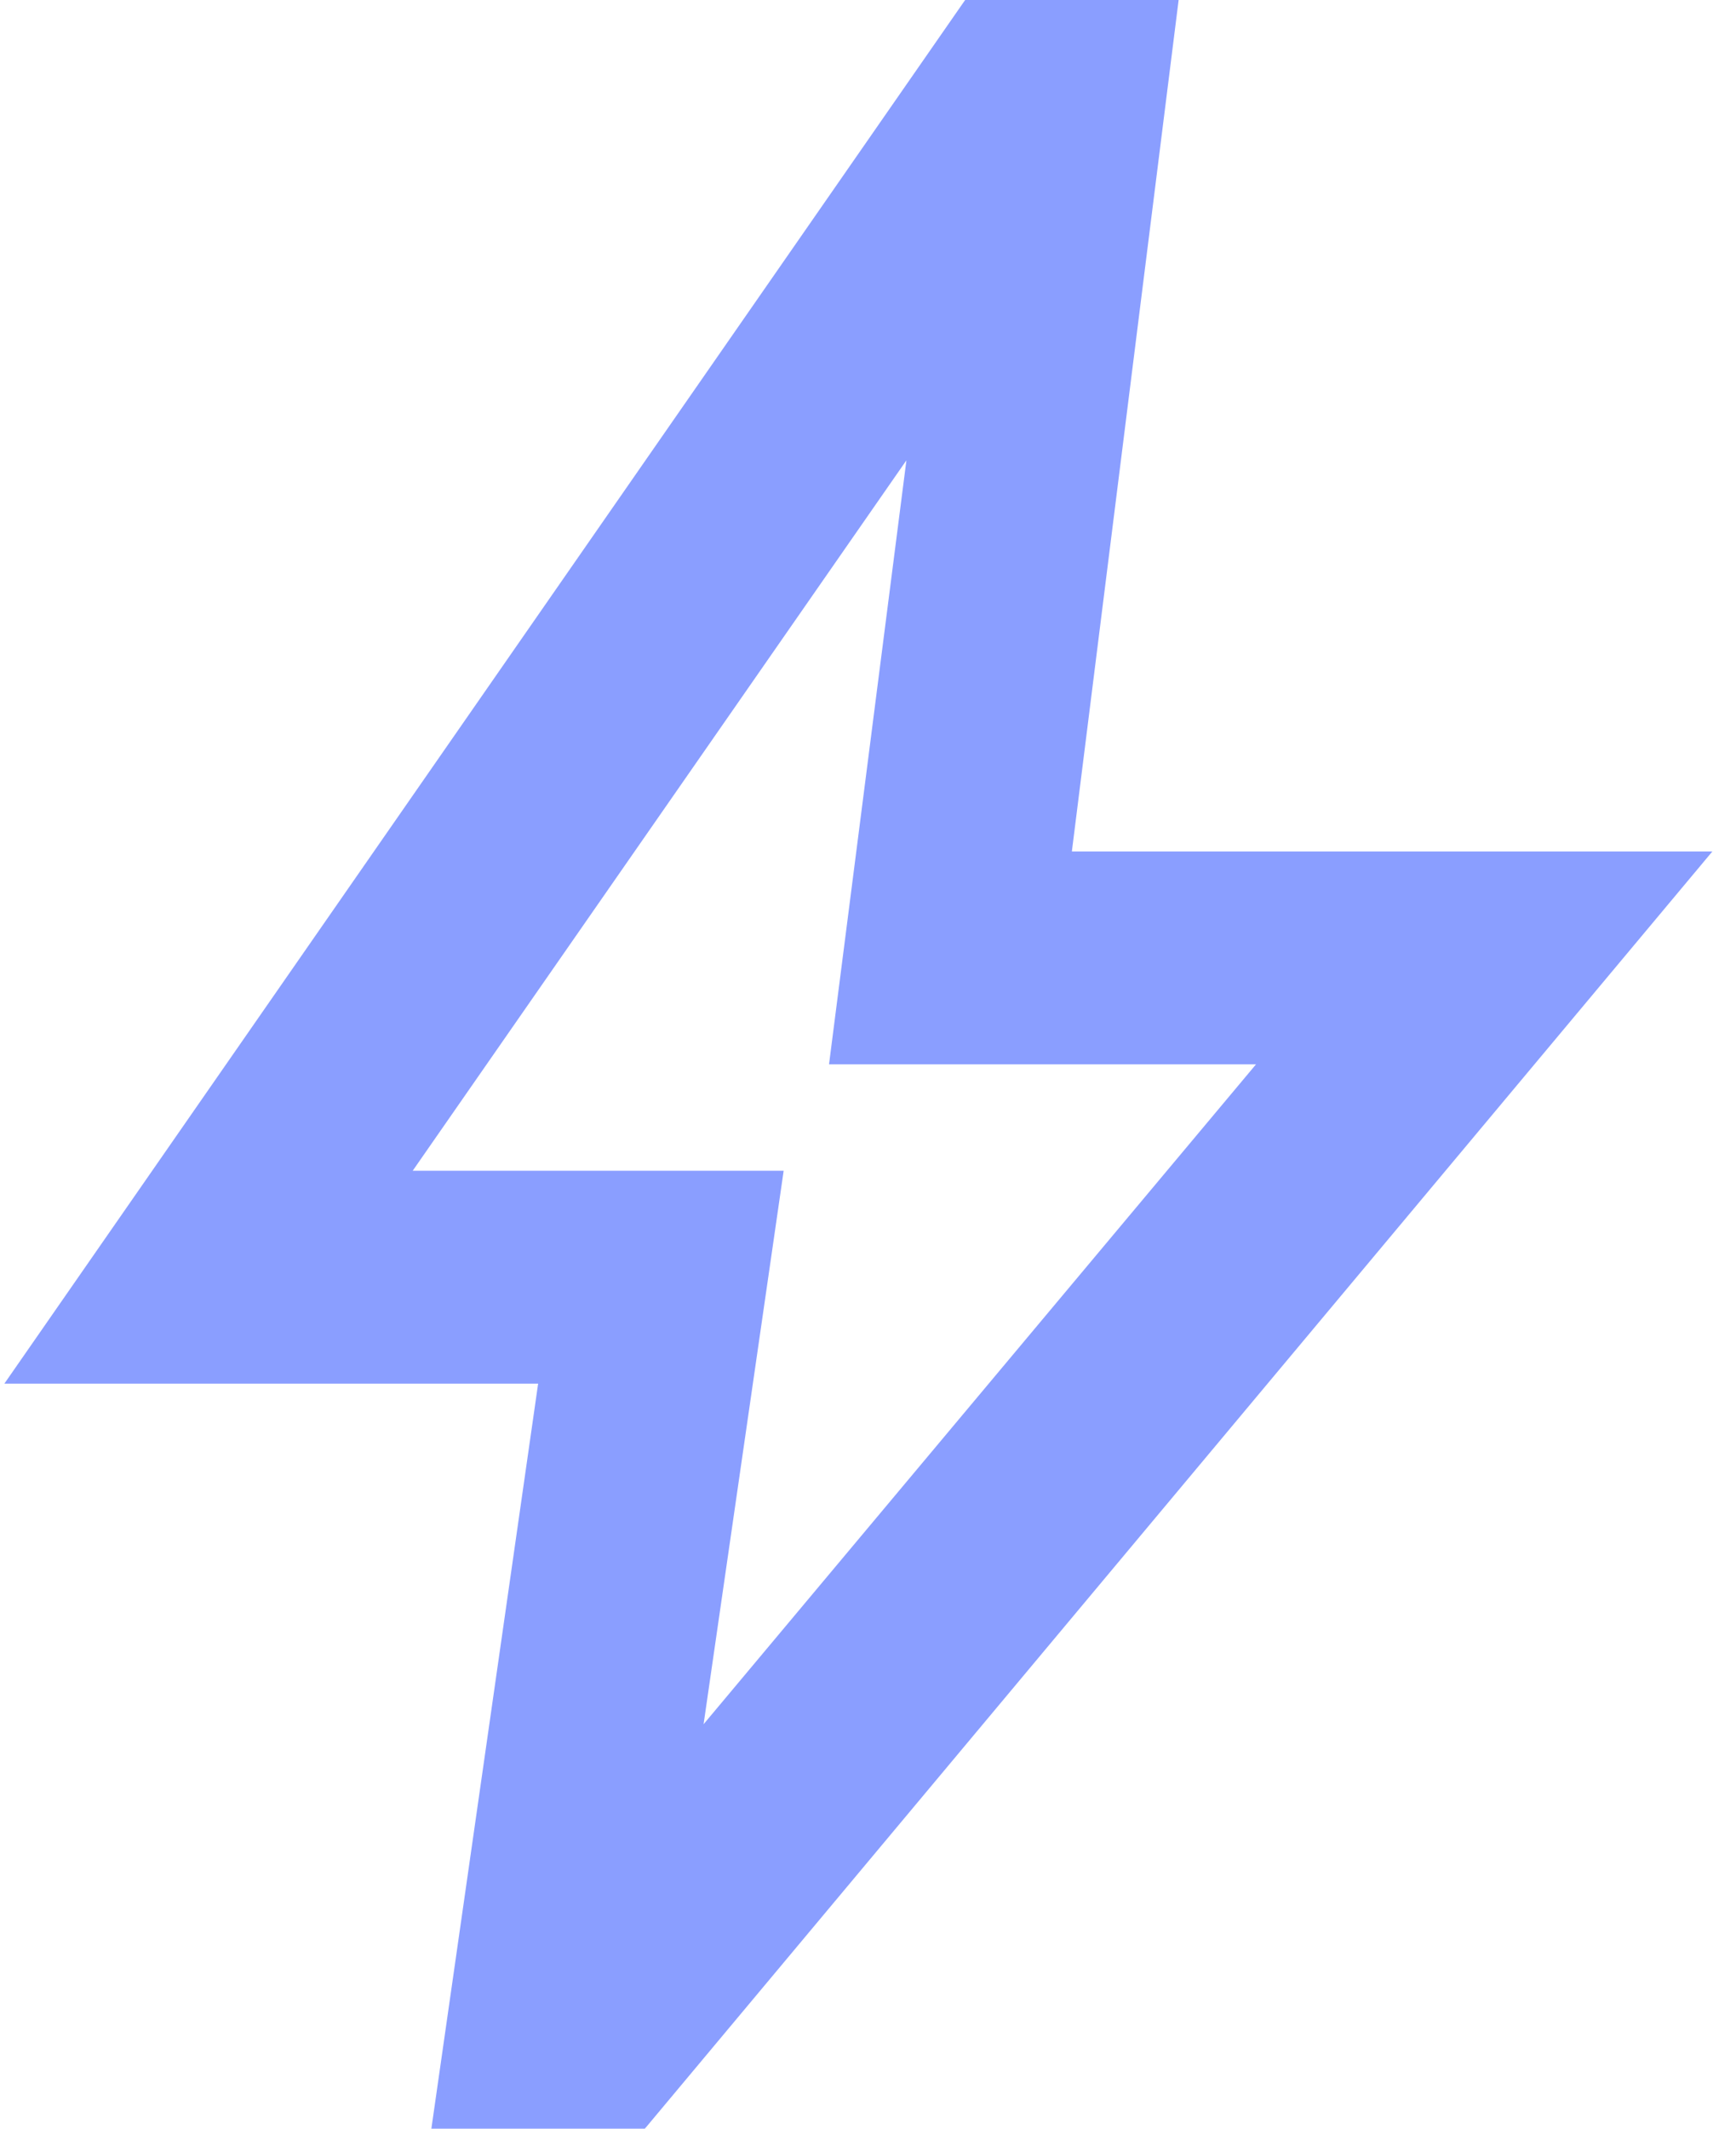 <svg width="62" height="76" viewBox="0 0 62 76" fill="none" xmlns="http://www.w3.org/2000/svg">
<path d="M25.128 61.56L44.858 38H29.608L32.372 16.435L14.739 41.8H27.988L25.128 61.56ZM15.406 76L19.219 49.4H0.156L34.469 0H42.094L38.281 30.4H61.156L23.031 76H15.406Z" fill="#8A9EFF"/>
</svg>
